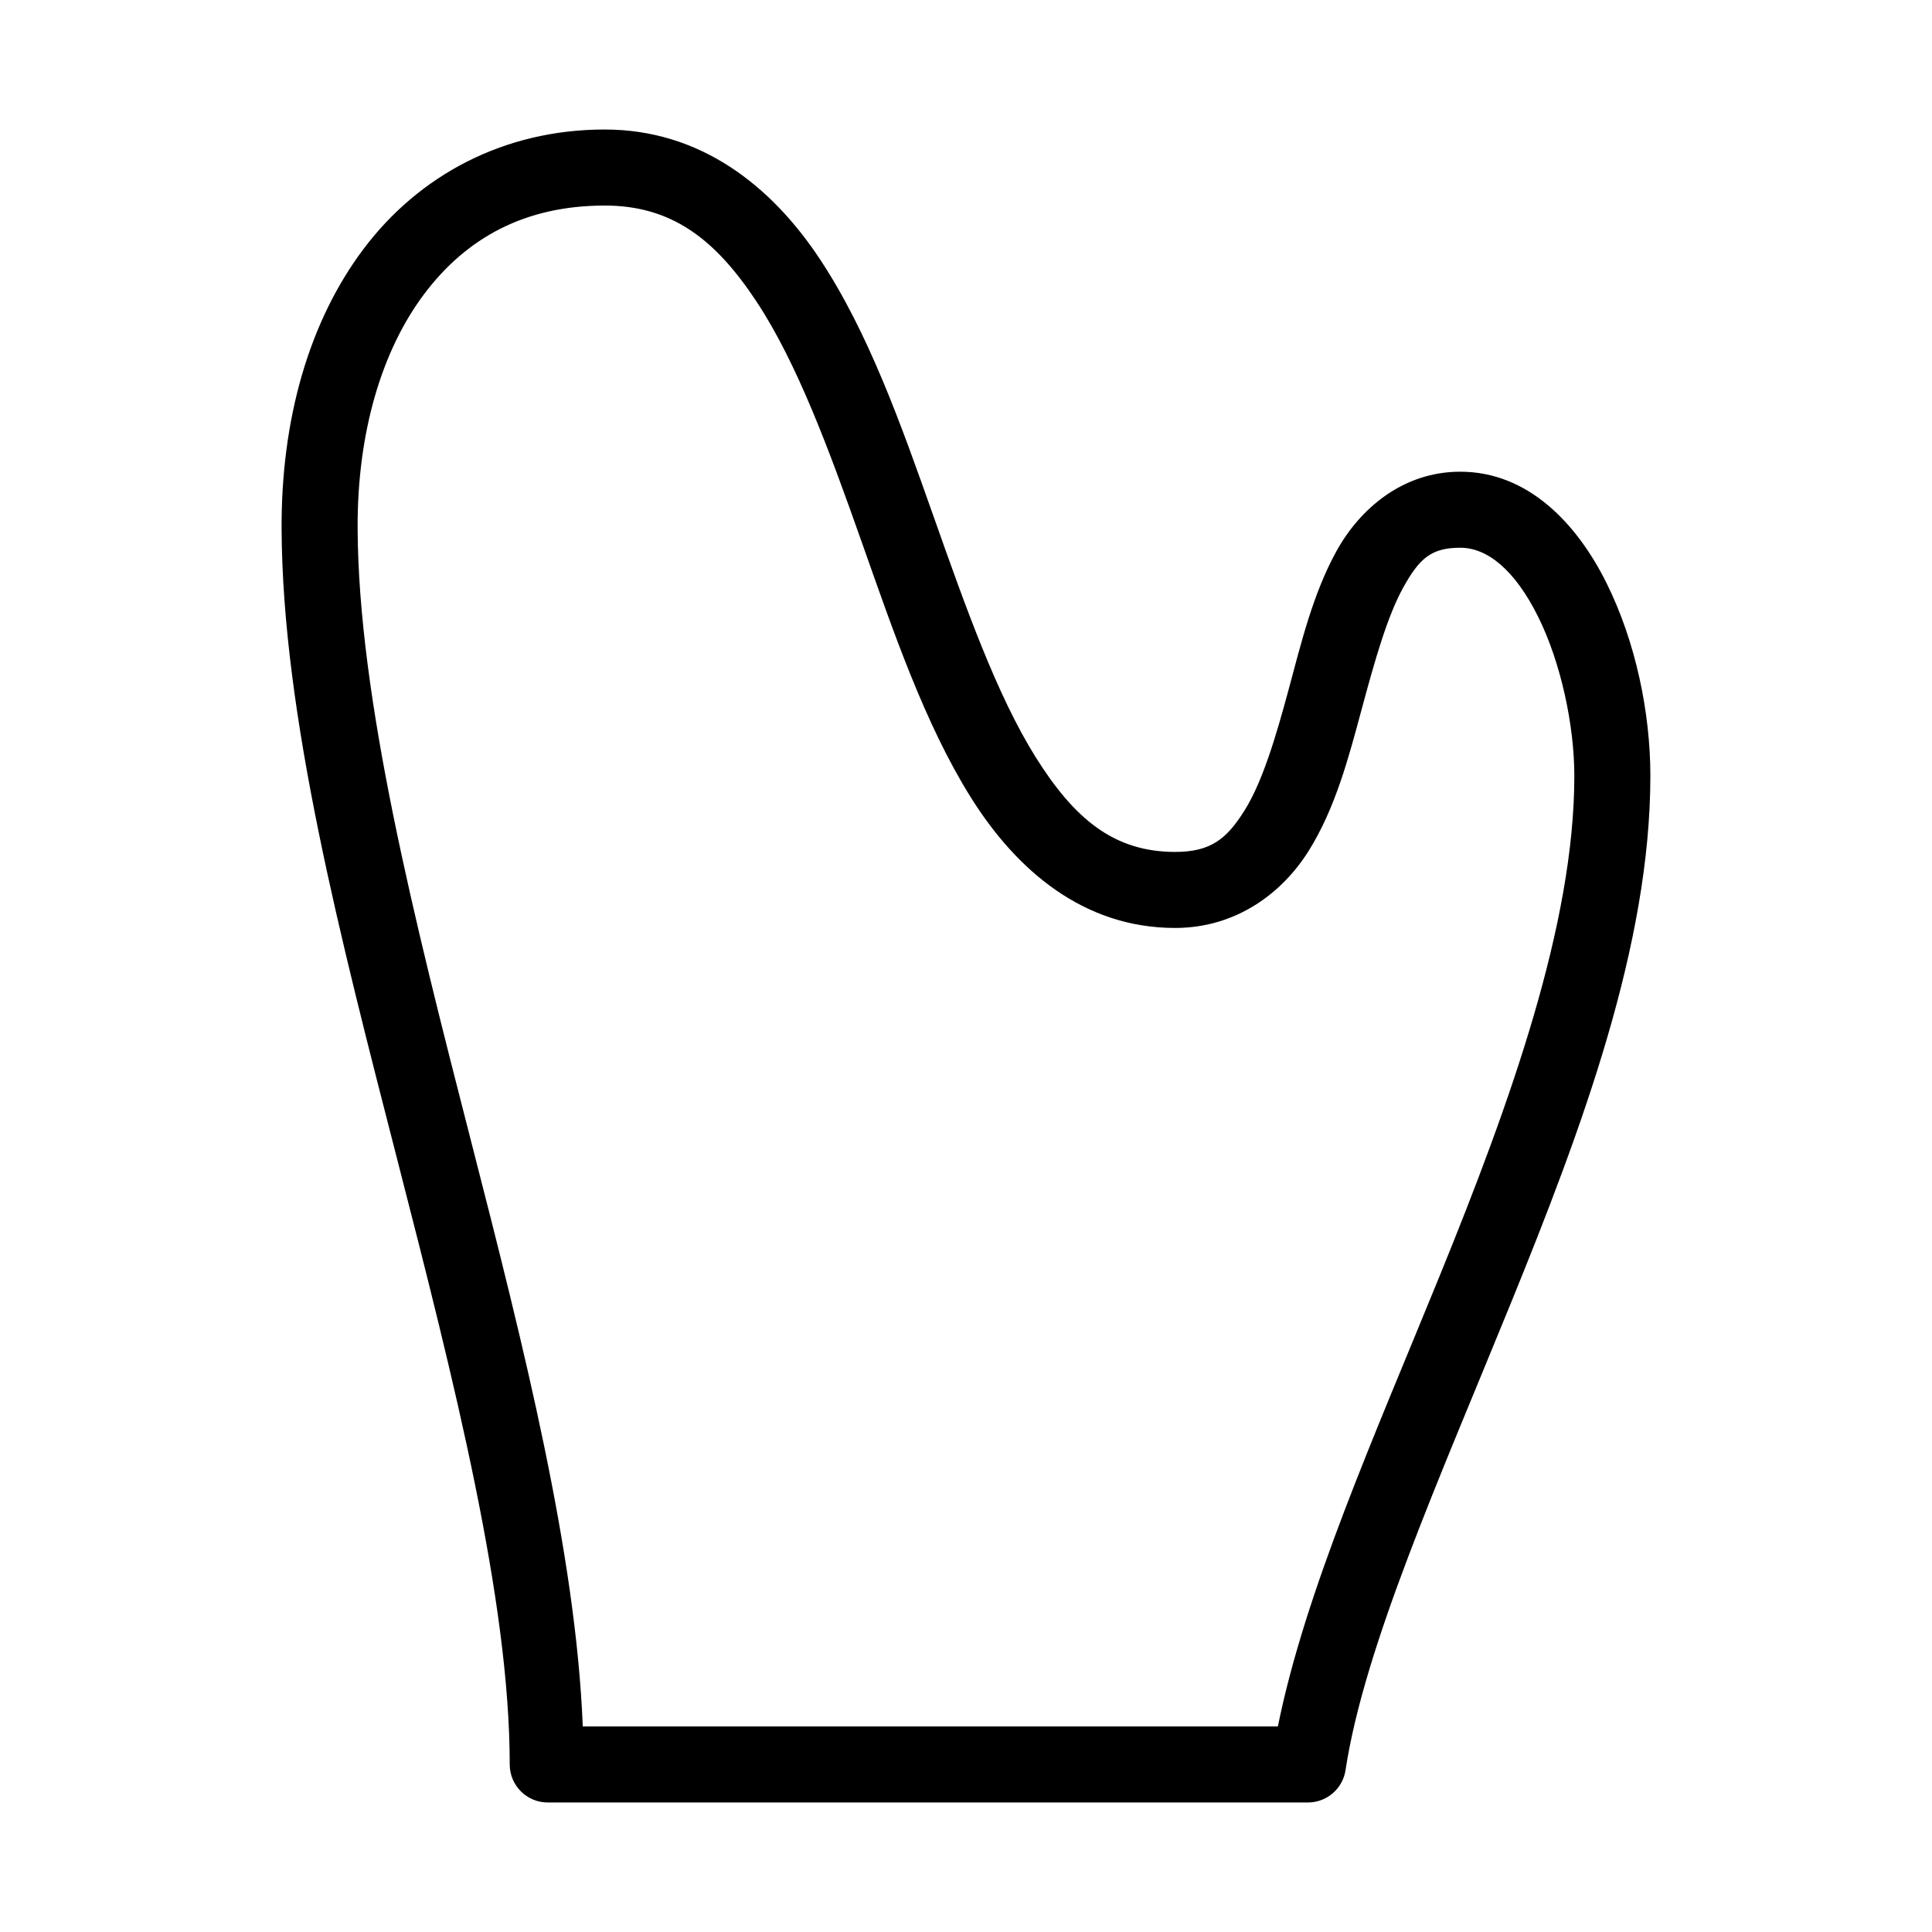 <?xml version="1.0" encoding="UTF-8"?>
<!-- Uploaded to: ICON Repo, www.svgrepo.com, Generator: ICON Repo Mixer Tools -->
<svg fill="#000000" width="800px" height="800px" version="1.1" viewBox="144 144 512 512" xmlns="http://www.w3.org/2000/svg">
 <path d="m304.27 178.32c-26.906 0-49.328 12.246-63.918 31.645-14.594 19.398-21.852 45.418-21.727 74.152 0.211 49.348 15.633 108.7 30.699 167.36s29.758 116.69 29.758 160.12c0 5.566 4.512 10.078 10.074 10.078h201.52c4.996-0.031 9.215-3.715 9.918-8.66 4.996-32.719 24.863-77.152 43.77-123.59s37-95.027 37-139.81c0-16.75-3.879-35.551-11.652-51.168-7.773-15.617-20.691-29.441-38.73-29.441-15.137 0-26.516 9.707-32.746 20.941-6.231 11.23-9.379 24.324-12.754 36.84-3.371 12.516-6.914 24.383-11.648 31.961-4.738 7.574-8.965 11.02-18.422 11.02-16.227 0-26.723-8.766-37-25.191-10.277-16.426-18.605-39.949-27.078-63.918-8.477-23.973-17.141-48.5-30.07-68.016-12.934-19.516-31.734-34.32-56.996-34.32zm0 20.152c17.793 0 29.297 8.965 40.148 25.348 10.855 16.379 19.422 39.711 27.867 63.605 8.445 23.891 16.785 48.383 28.969 67.855 12.184 19.473 29.977 34.637 54.16 34.637 16.082 0 28.352-9.152 35.422-20.469 7.074-11.312 10.598-24.793 14.016-37.469 3.414-12.676 6.769-24.617 11.02-32.277 4.246-7.656 7.371-10.547 15.113-10.547 7.375 0 14.602 6.16 20.625 18.262 6.023 12.105 9.605 28.762 9.605 42.195 0 39.191-16.867 86.281-35.582 132.25-17.367 42.656-35.754 83.824-42.98 119.66h-184.21c-1.844-45.945-15.543-100.34-29.598-155.08-15.062-58.648-29.879-117.36-30.07-162.48-0.109-25.25 6.371-47.062 17.633-62.031 11.258-14.969 26.797-23.457 47.859-23.457z"/>
</svg>